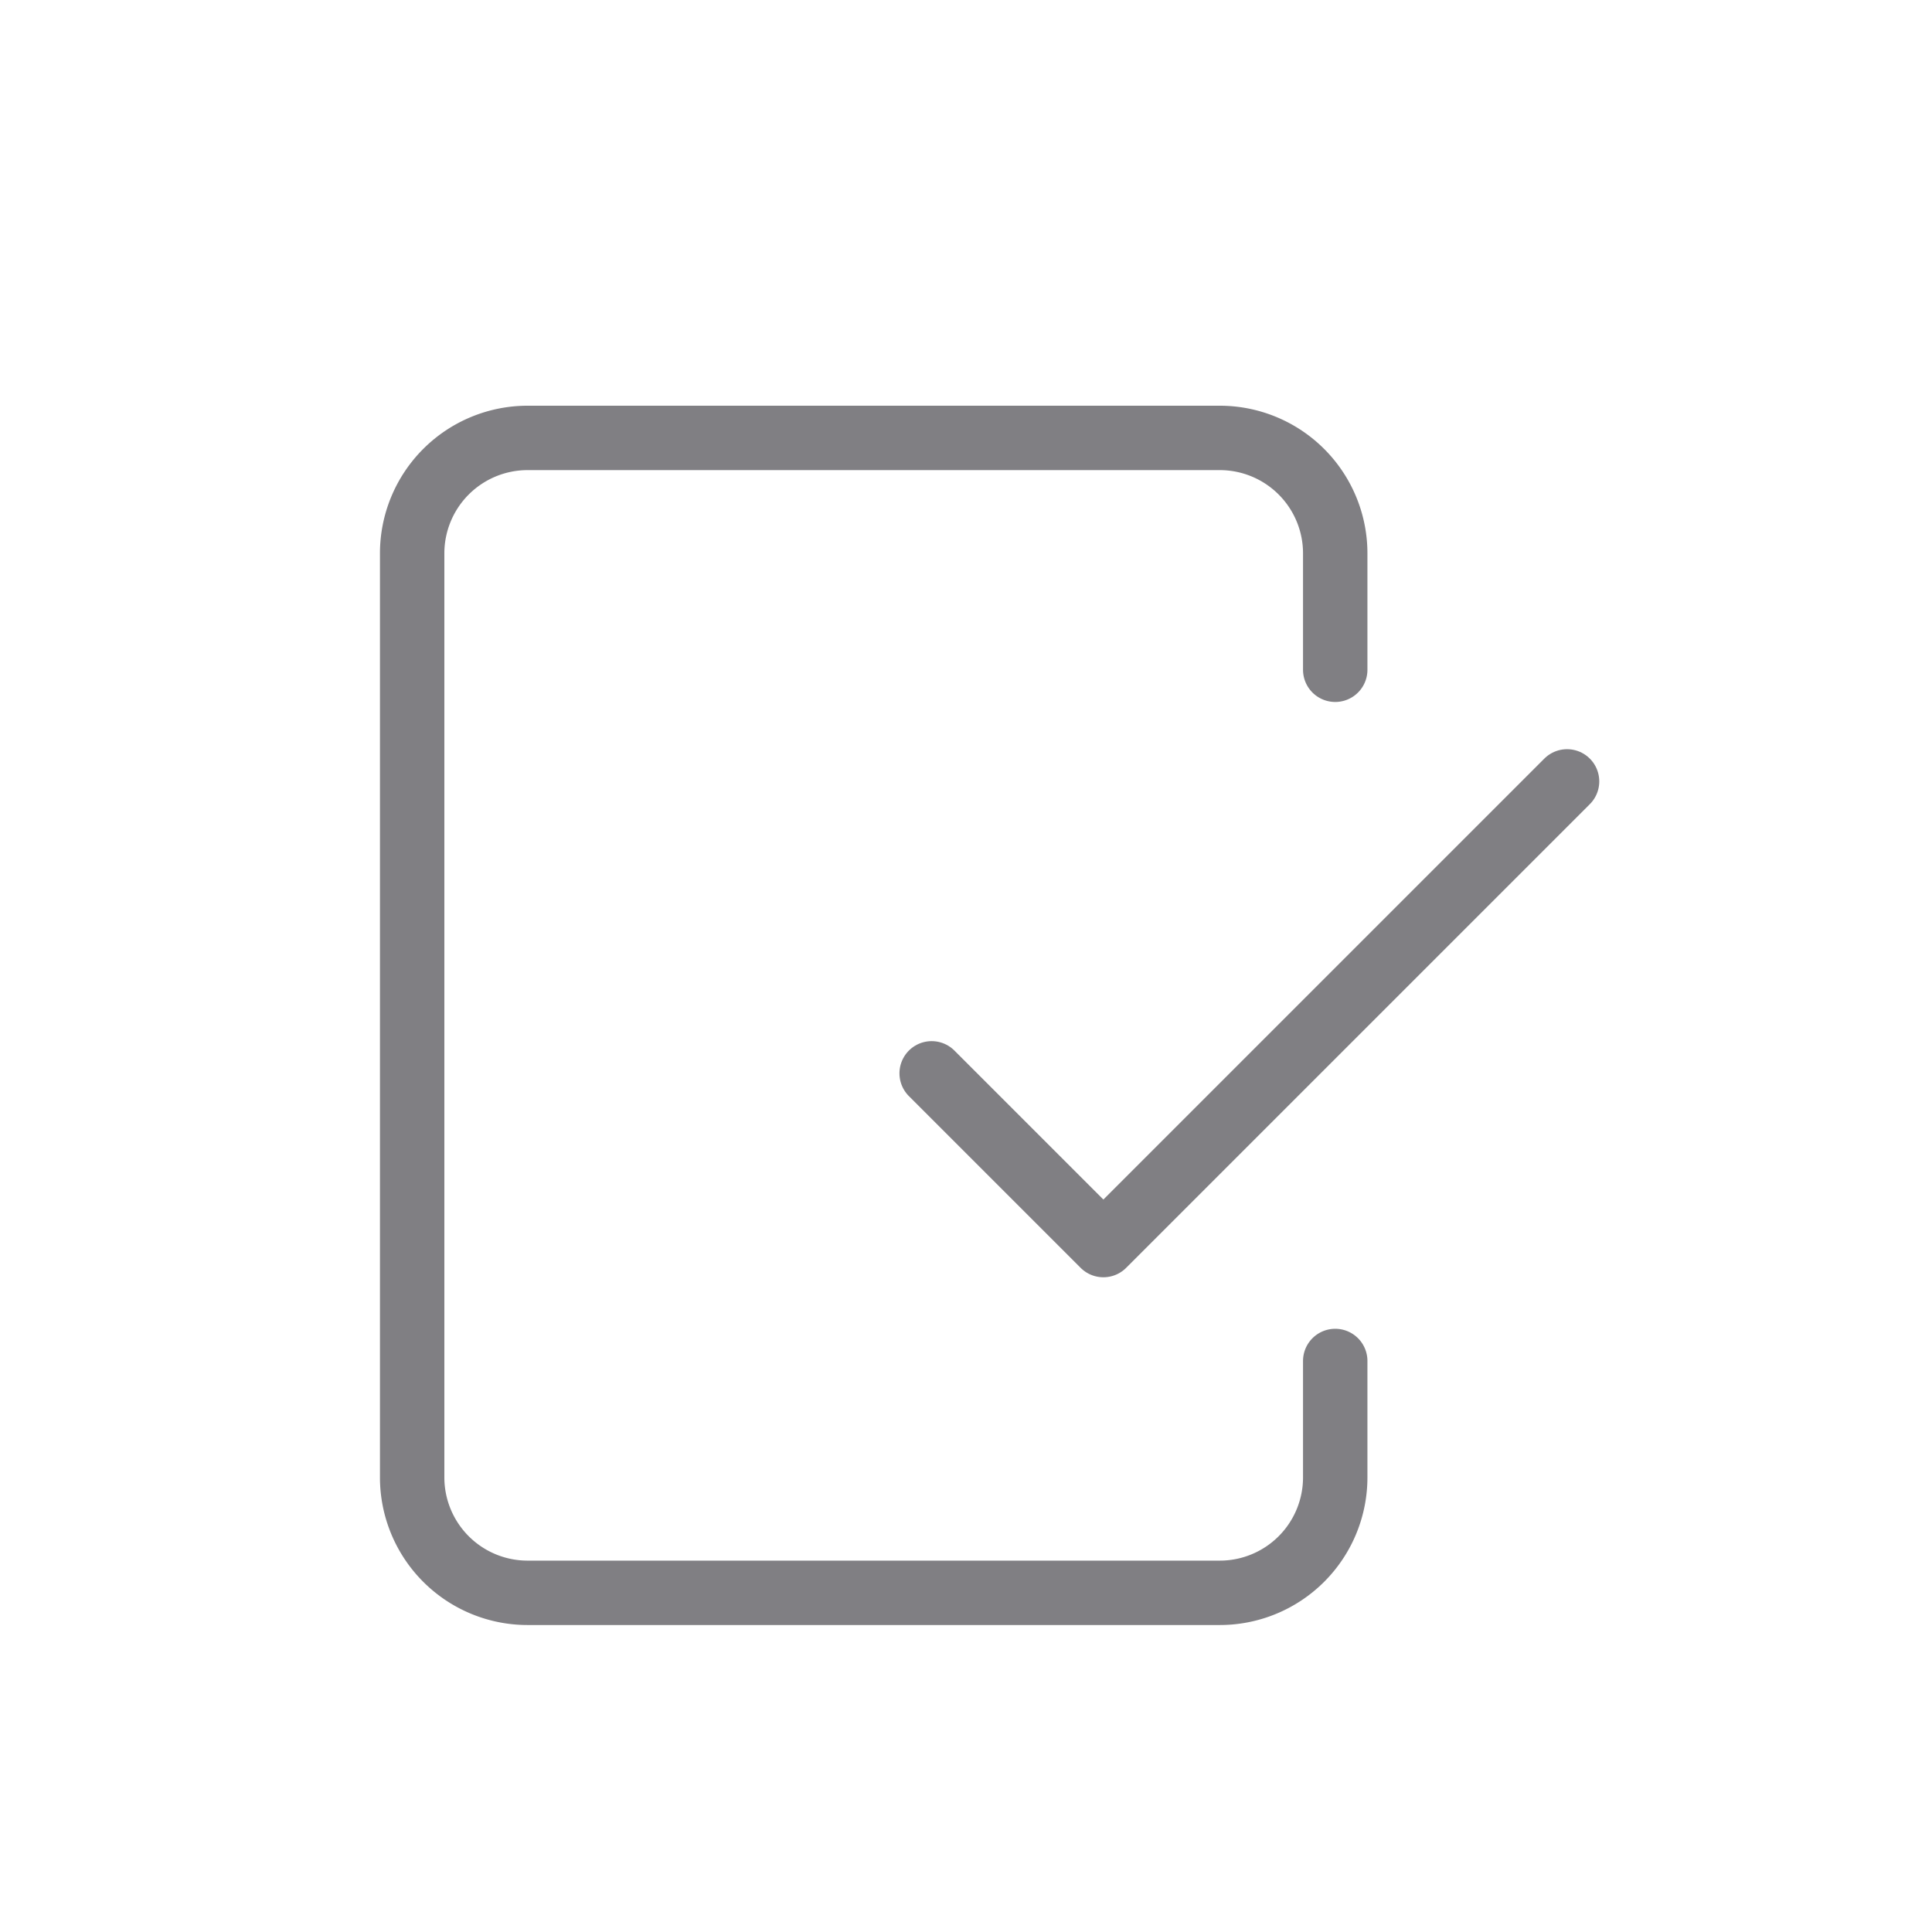 <svg xmlns="http://www.w3.org/2000/svg" width="45" height="45" viewBox="0 0 45 45">
  <g id="Group_662" data-name="Group 662" transform="translate(-2868.5 -4063.7)">
    <rect id="Rectangle_166" data-name="Rectangle 166" width="45" height="45" transform="translate(2868.5 4063.7)" fill="none"/>
    <g id="Group_168" data-name="Group 168" transform="translate(2232.1 1689.5)">
      <path id="Shape_301" d="M658.1,2399.2l4,4,10.8-10.8" fill="none" stroke="#807f83" stroke-linecap="round" stroke-linejoin="round" stroke-width="1.5"/>
      <path id="Shape_302" d="M667.5,2405.9v2.7a2.689,2.689,0,0,1-2.7,2.7H648.7a2.689,2.689,0,0,1-2.7-2.7v-21.5a2.689,2.689,0,0,1,2.7-2.7h16.1a2.689,2.689,0,0,1,2.7,2.7v2.7" fill="none" stroke="#807f83" stroke-linecap="round" stroke-linejoin="round" stroke-width="1.5"/>
    </g>
  </g>
</svg>

